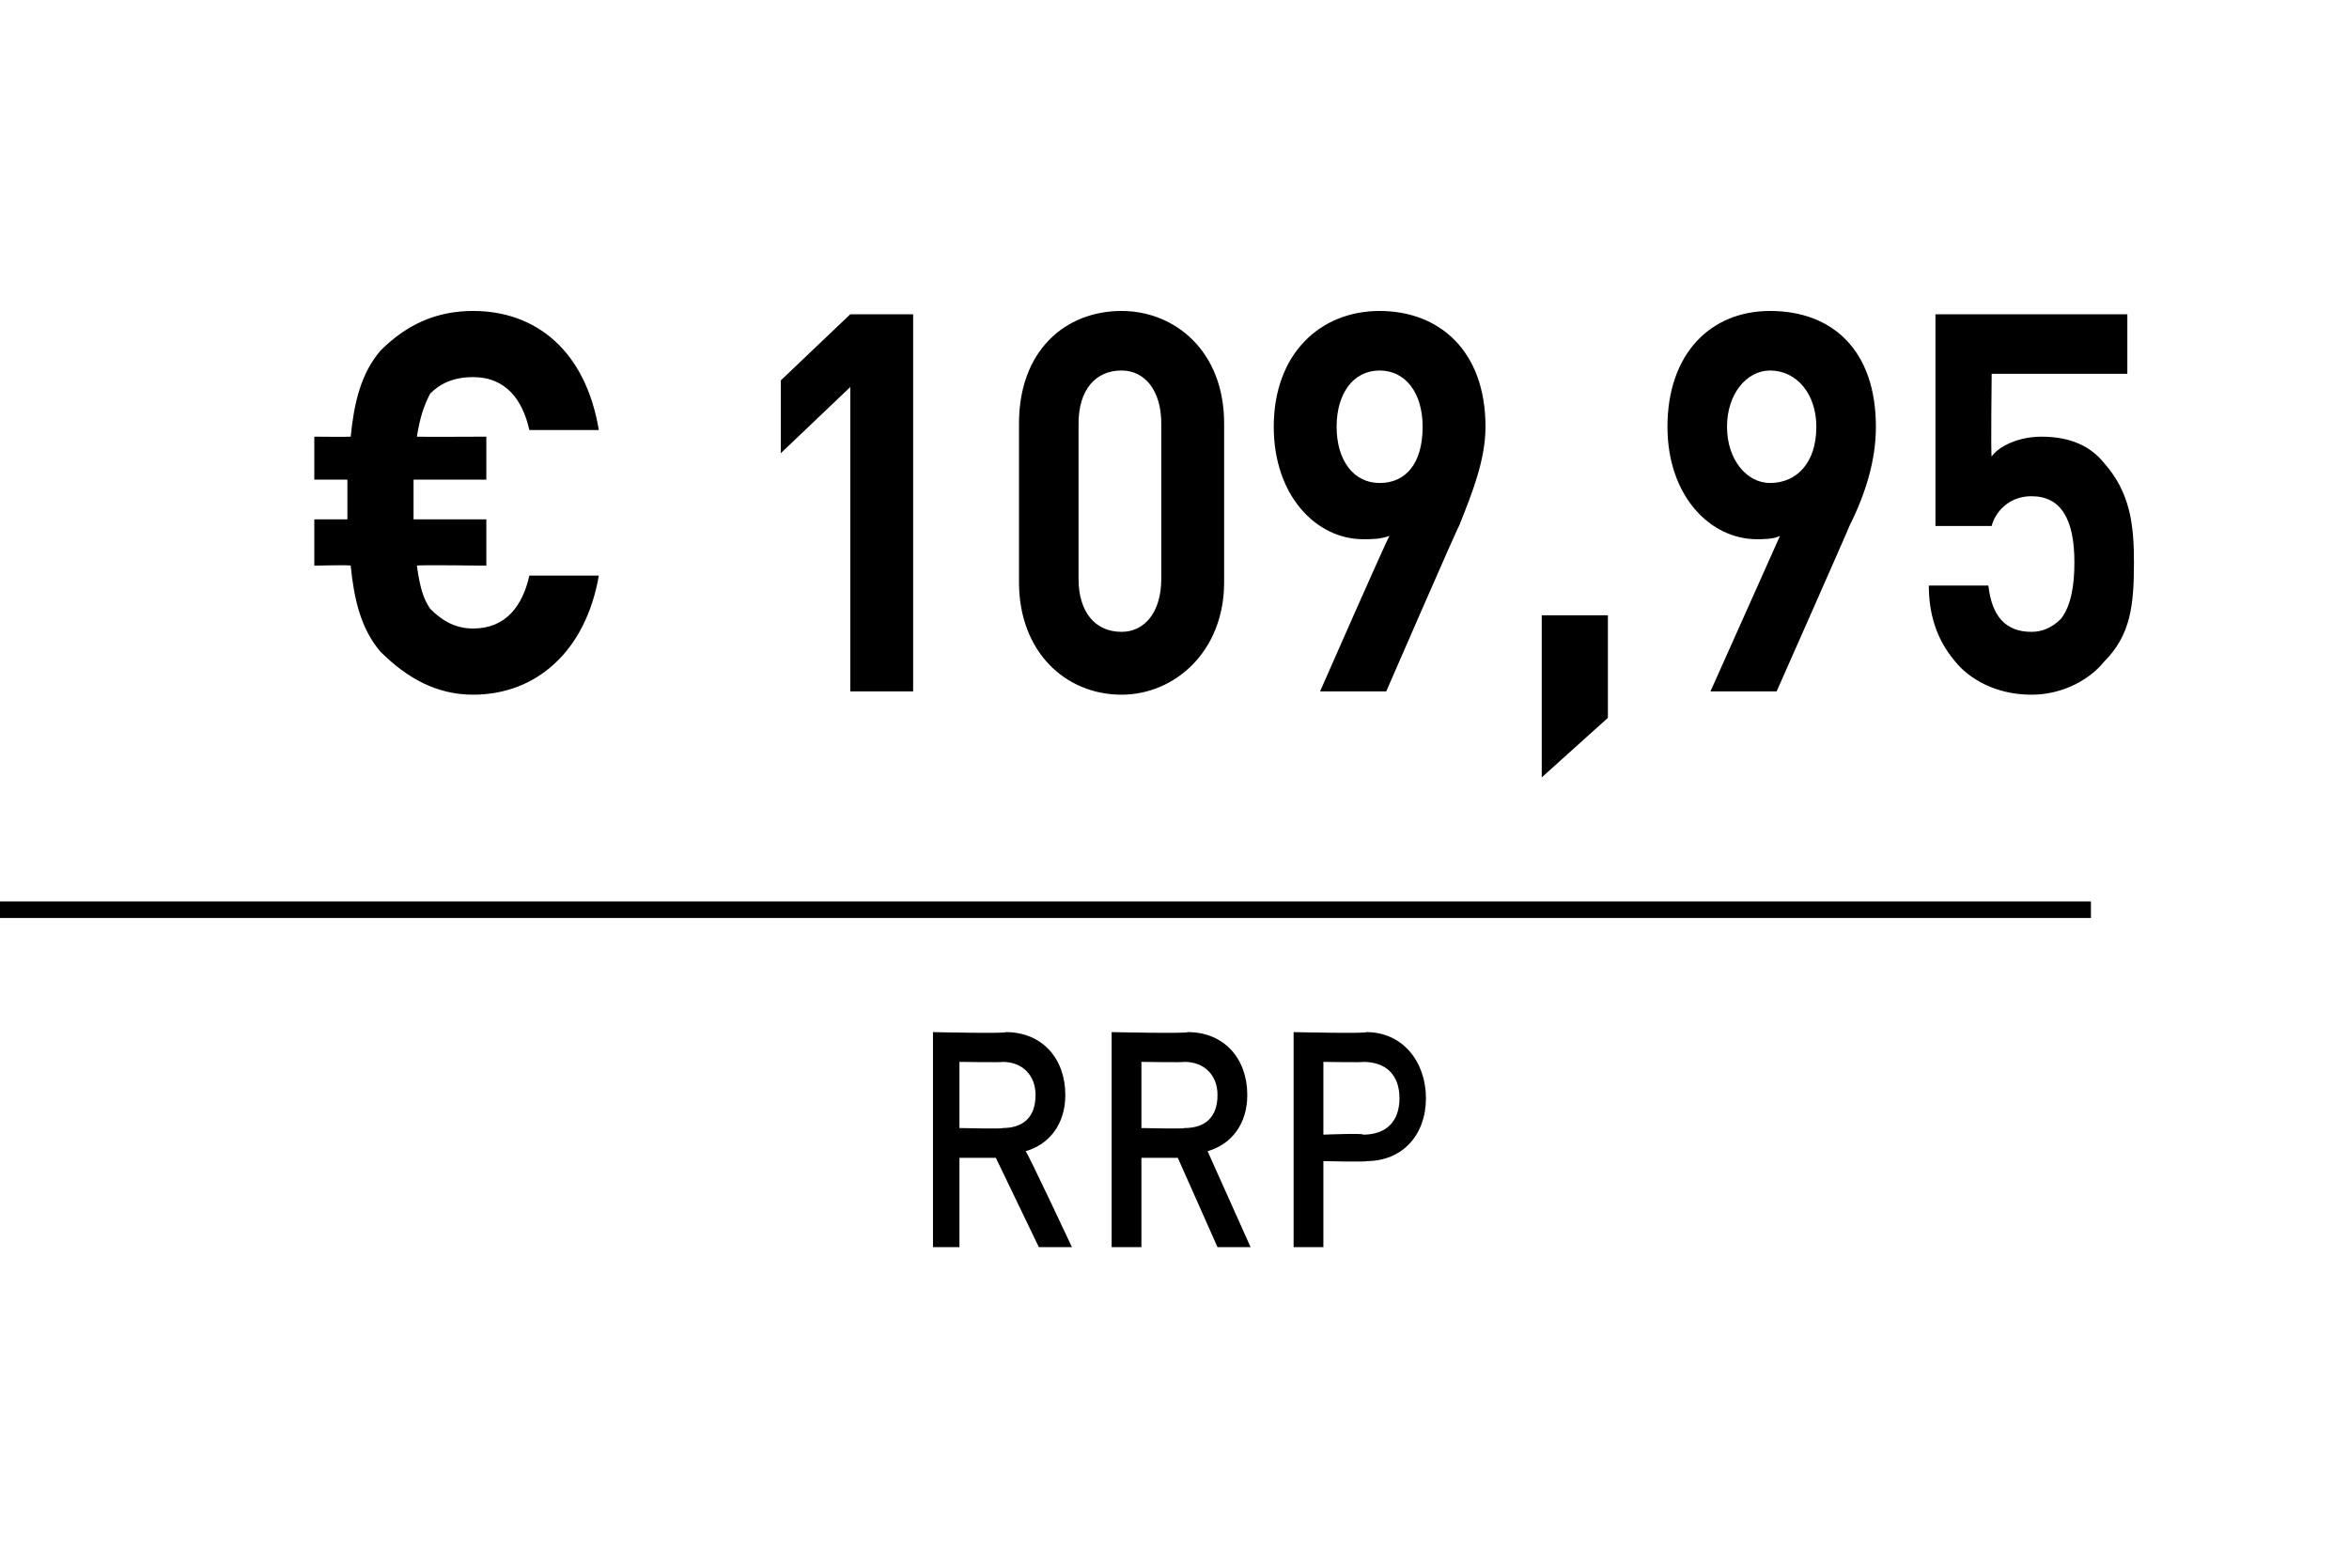 <?xml version="1.0" standalone="no"?><!DOCTYPE svg PUBLIC "-//W3C//DTD SVG 1.1//EN" "http://www.w3.org/Graphics/SVG/1.1/DTD/svg11.dtd"><svg xmlns="http://www.w3.org/2000/svg" version="1.1" width="71px" height="47.4px" viewBox="0 0 71 47.4"><desc>﻿﻿ ﻿€ 109,95﻿ ﻿﻿ ﻿﻿</desc><defs/><g class="svg-textframe-paragraphrules"><line class="svg-paragraph-ruleabove" y1="27.5" y2="27.5" x1="0" x2="63.2" stroke="#000" stroke-width="0.5"/></g><g id="Polygon234759"><path d="m31.4 37.7l-1.3-2.7l-1.1 0l0 2.7l-.8 0l0-6.5c0 0 2.21.05 2.2 0c1.1 0 1.8.8 1.8 1.9c0 .9-.5 1.5-1.2 1.7c.05.02 1.4 2.9 1.4 2.9l-1 0zm-1.1-5.6c.04.02-1.3 0-1.3 0l0 2c0 0 1.34.03 1.3 0c.6 0 1-.3 1-1c0-.6-.4-1-1-1zm6.5 5.6l-1.2-2.7l-1.1 0l0 2.7l-.9 0l0-6.5c0 0 2.27.05 2.3 0c1.1 0 1.8.8 1.8 1.9c0 .9-.5 1.5-1.2 1.7c.01.02 1.3 2.9 1.3 2.9l-1 0zm-1-5.6c.01.02-1.3 0-1.3 0l0 2c0 0 1.31.03 1.3 0c.6 0 1-.3 1-1c0-.6-.4-1-1-1zm5.5 3c-.01.03-1.3 0-1.3 0l0 2.6l-.9 0l0-6.5c0 0 2.19.05 2.2 0c1.1 0 1.8.9 1.8 2c0 1.1-.7 1.9-1.8 1.9zm-.1-3c.04.02-1.2 0-1.2 0l0 2.2c0 0 1.24-.05 1.2 0c.7 0 1.1-.4 1.1-1.1c0-.7-.4-1.1-1.1-1.1z" stroke="none" fill="#000"/></g><g id="Polygon234758"><path d="m14.3 21c-1.1 0-2-.5-2.8-1.3c-.6-.7-.8-1.6-.9-2.6c-.04-.03-1.1 0-1.1 0l0-1.4l1 0l0-1.2l-1 0l0-1.3c0 0 1.06.01 1.1 0c.1-1 .3-1.9.9-2.6c.8-.8 1.7-1.2 2.8-1.2c1.9 0 3.4 1.2 3.8 3.6c0 0-2.1 0-2.1 0c-.2-.9-.7-1.6-1.7-1.6c-.6 0-1 .2-1.3.5c-.2.4-.3.7-.4 1.3c.01.01 2.1 0 2.1 0l0 1.3l-2.2 0l0 1.2l2.2 0l0 1.4c0 0-2.11-.03-2.1 0c.1.7.2 1 .4 1.3c.3.3.7.6 1.3.6c1 0 1.5-.7 1.7-1.6c0 0 2.1 0 2.1 0c-.4 2.3-1.9 3.6-3.8 3.6zm11.4-.1l0-9.2l-2.1 2l0-2.2l2.1-2l1.9 0l0 11.4l-1.9 0zm8.2.1c-1.7 0-3.1-1.3-3.1-3.4c0 0 0-4.8 0-4.8c0-2.2 1.4-3.4 3.1-3.4c1.6 0 3.1 1.2 3.1 3.4c0 0 0 4.8 0 4.8c0 2.1-1.5 3.4-3.1 3.4zm1.2-8.2c0-1-.5-1.6-1.2-1.6c-.8 0-1.3.6-1.3 1.6c0 0 0 4.7 0 4.7c0 1 .5 1.6 1.3 1.6c.7 0 1.2-.6 1.2-1.6c0 0 0-4.7 0-4.7zm9 3.1c-.04.03-2.2 5-2.2 5l-2 0c0 0 2.08-4.74 2.1-4.7c-.3.1-.5.1-.8.1c-1.4 0-2.7-1.3-2.7-3.4c0-2.2 1.4-3.5 3.2-3.5c1.8 0 3.2 1.2 3.2 3.5c0 1-.4 2-.8 3zm-2.4-4.7c-.8 0-1.3.7-1.3 1.7c0 1 .5 1.7 1.3 1.7c.8 0 1.3-.6 1.3-1.7c0-1-.5-1.7-1.3-1.7zm4.9 12.3l0-4.9l2 0l0 3.1l-2 1.8zm9.3-7.6c0 .03-2.2 5-2.2 5l-2 0c0 0 2.12-4.74 2.1-4.7c-.2.1-.5.1-.7.1c-1.4 0-2.7-1.3-2.7-3.4c0-2.2 1.3-3.5 3.1-3.5c1.9 0 3.2 1.2 3.2 3.5c0 1-.3 2-.8 3zm-2.4-4.7c-.7 0-1.3.7-1.3 1.7c0 1 .6 1.7 1.3 1.7c.8 0 1.4-.6 1.4-1.7c0-1-.6-1.7-1.4-1.7zm10.1 8.8c-.4.5-1.2 1-2.2 1c-1.1 0-1.9-.5-2.3-1c-.6-.7-.8-1.5-.8-2.3c0 0 1.8 0 1.8 0c.1.9.5 1.4 1.3 1.4c.3 0 .6-.1.9-.4c.3-.4.4-1 .4-1.7c0-1.3-.4-2-1.3-2c-.7 0-1.1.5-1.2.9c-.01 0-1.7 0-1.7 0l0-6.4l5.8 0l0 1.8l-4.1 0c0 0-.03 2.49 0 2.5c.2-.3.8-.6 1.5-.6c.9 0 1.5.3 1.9.8c.8.9.9 1.9.9 3c0 1.3-.1 2.2-.9 3z" stroke="none" fill="#000"/></g></svg>